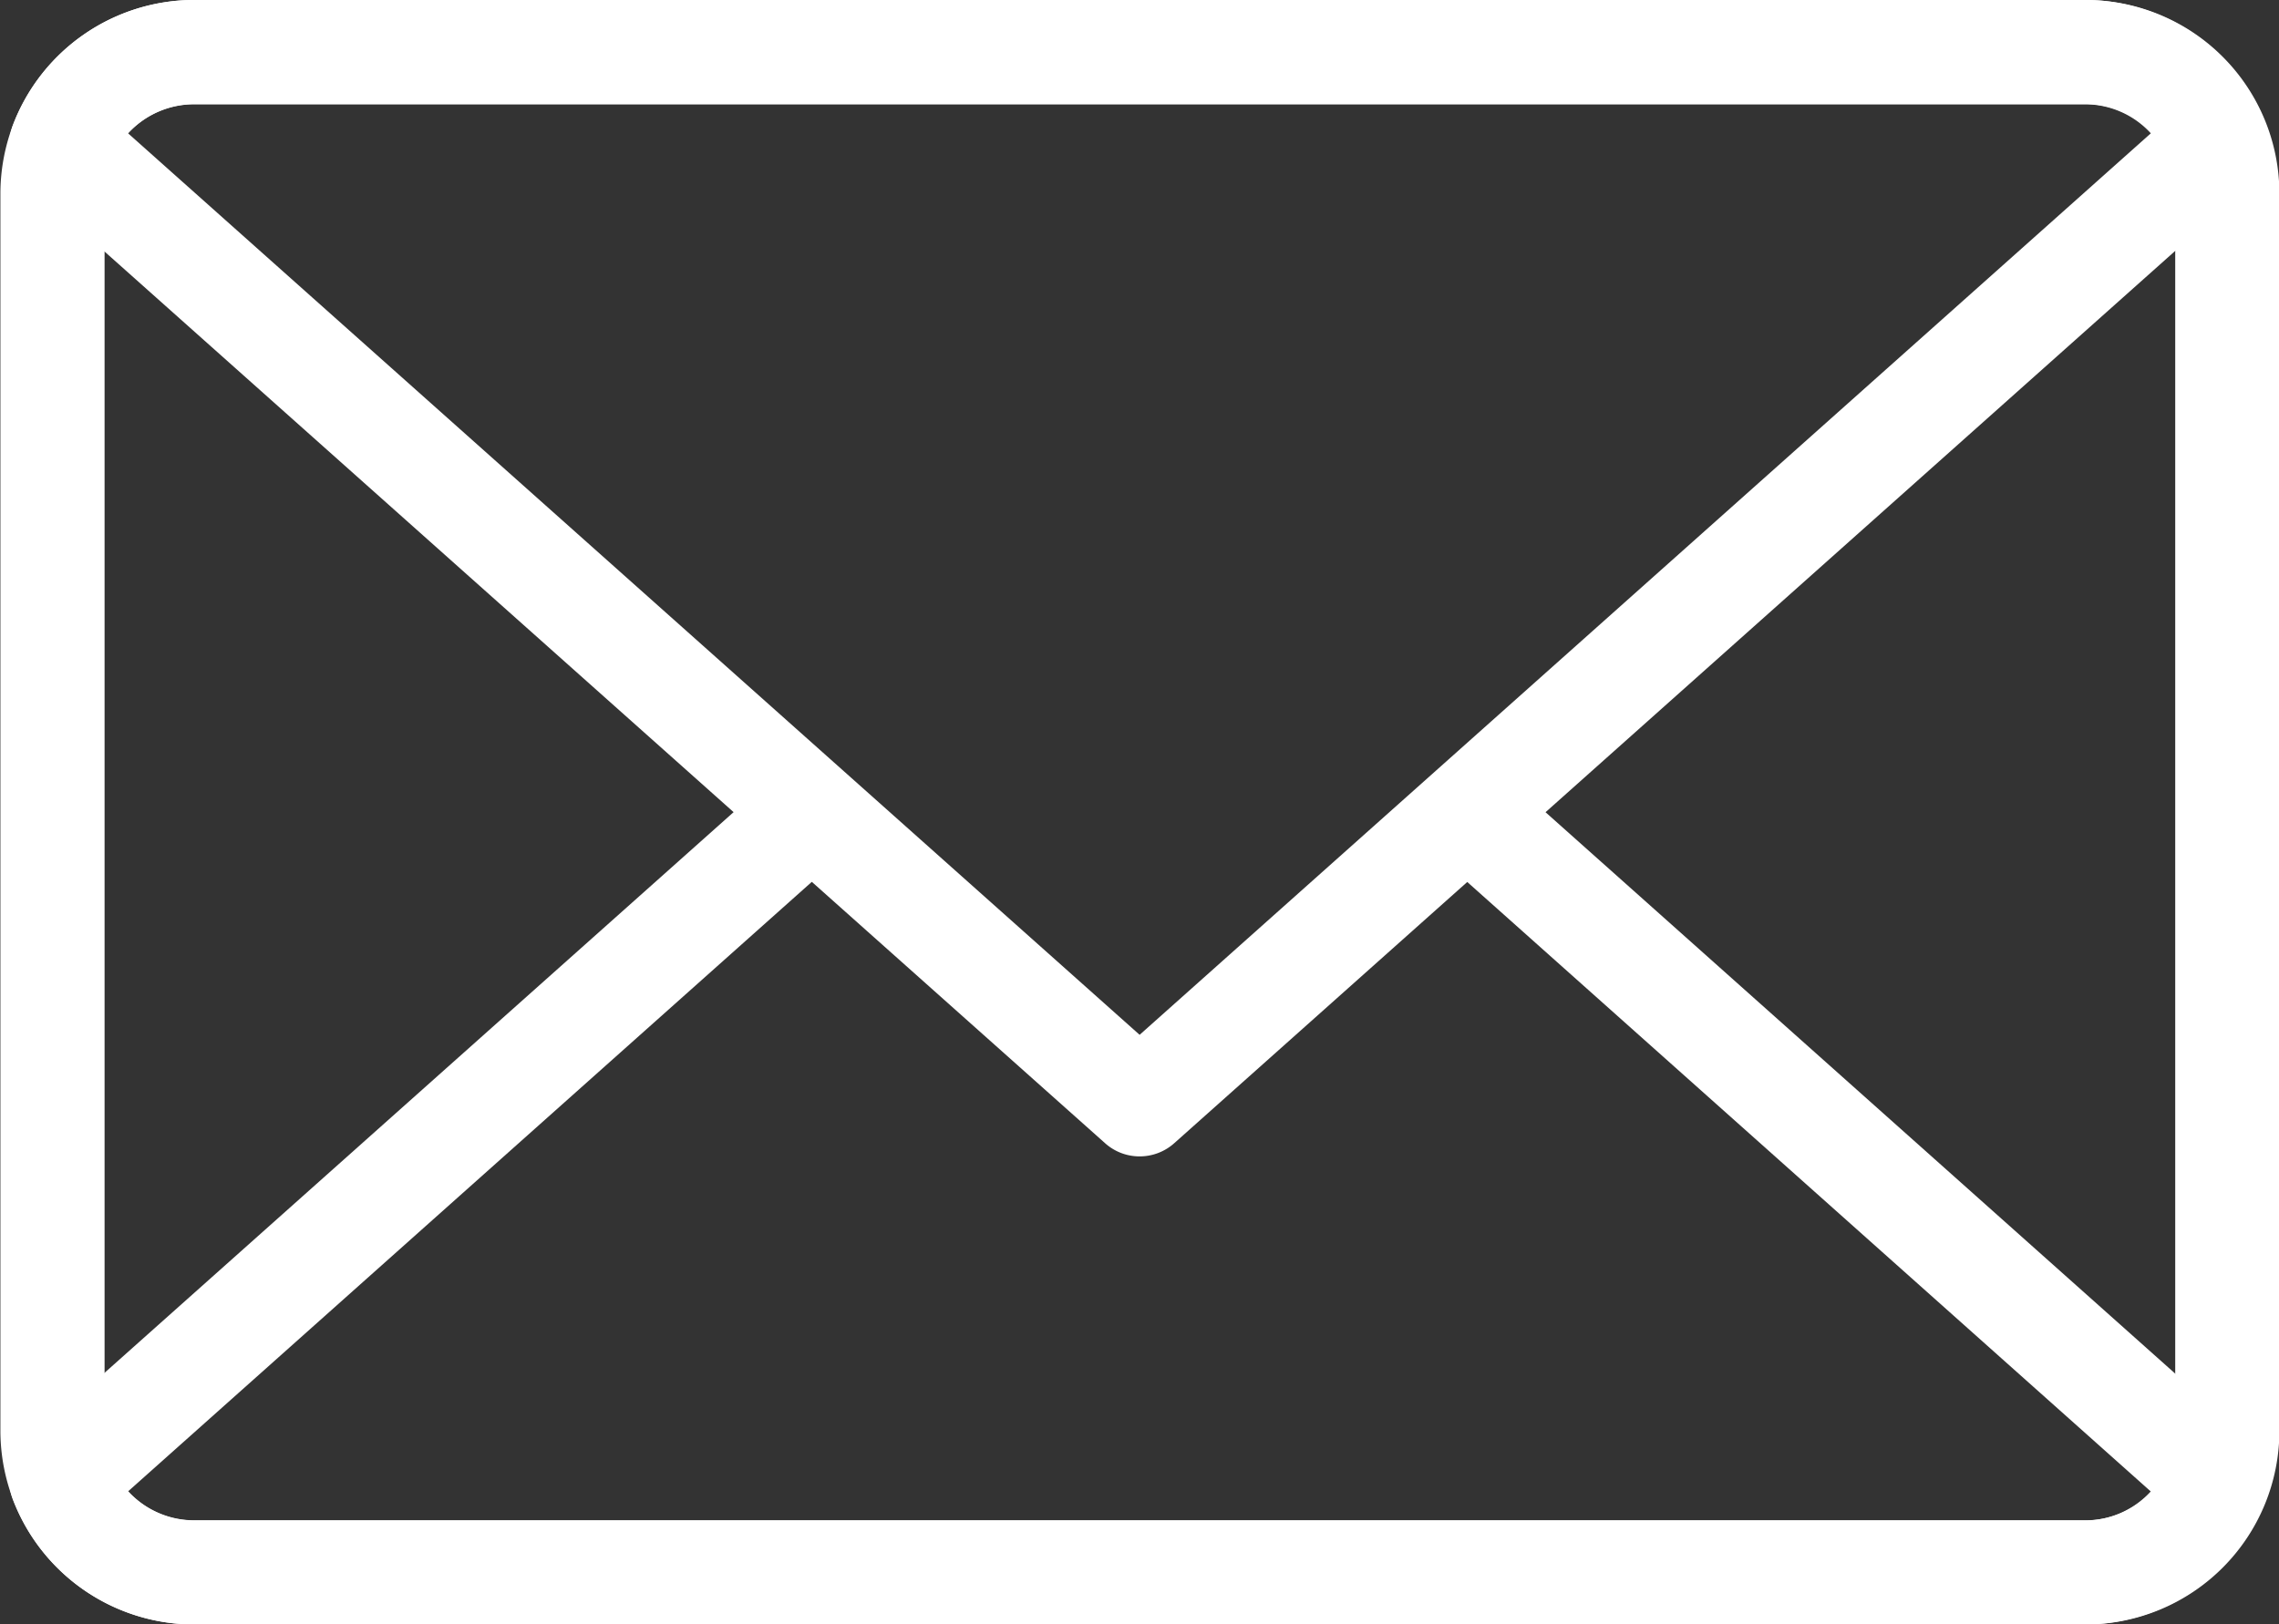 <svg xmlns="http://www.w3.org/2000/svg" width="28.505" height="20.324" viewBox="0 0 28.505 20.324">
  <rect x="0" y="0" width="28.505" height="20.324" fill="#333333" stroke="none"/>
  <g id="Group_122" data-name="Group 122" transform="translate(0)">
    <g id="Group_48" data-name="Group 48" transform="translate(0 0)">
      <path id="Path_4540" data-name="Path 4540" d="M-113.7,591.315h-23.663a2.425,2.425,0,0,1-2.422-2.423V573.411a2.424,2.424,0,0,1,2.422-2.42H-113.7a2.423,2.423,0,0,1,2.42,2.42v15.481a2.424,2.424,0,0,1-2.42,2.423Zm-23.663-19.021a1.12,1.12,0,0,0-1.119,1.117v15.481a1.122,1.122,0,0,0,1.119,1.12H-113.7a1.12,1.12,0,0,0,1.117-1.12V573.411a1.119,1.119,0,0,0-1.117-1.117Z" transform="translate(139.79 -570.991)" fill="#fff"/>
    </g>
    <g id="Group_49" data-name="Group 49" transform="translate(0.118 9.548)">
      <path id="Path_4541" data-name="Path 4541" d="M-113.592,600.455h-23.663a2.433,2.433,0,0,1-2.261-1.565.651.651,0,0,1,.176-.717l9.238-8.236a.651.651,0,0,1,.919.053.649.649,0,0,1-.053.919l-8.839,7.882a1.122,1.122,0,0,0,.82.363h23.663a1.117,1.117,0,0,0,.817-.363l-8.94-7.974a.649.649,0,0,1-.052-.918.653.653,0,0,1,.92-.054l9.338,8.328a.654.654,0,0,1,.175.717,2.43,2.43,0,0,1-2.258,1.565Z" transform="translate(139.558 -589.679)" fill="#fff"/>
    </g>
    <g id="Group_50" data-name="Group 50" transform="translate(0.118 0)">
      <path id="Path_4542" data-name="Path 4542" d="M-125.422,585.459a.645.645,0,0,1-.433-.166l-13.484-12.02a.651.651,0,0,1-.176-.717,2.433,2.433,0,0,1,2.261-1.566h23.663a2.431,2.431,0,0,1,2.258,1.566.653.653,0,0,1-.175.717l-13.48,12.02a.648.648,0,0,1-.434.166Zm-12.652-12.8,12.652,11.279,12.648-11.279a1.117,1.117,0,0,0-.817-.363h-23.663a1.122,1.122,0,0,0-.82.363Z" transform="translate(139.558 -570.991)" fill="#fff"/>
    </g>
  </g>
</svg>
